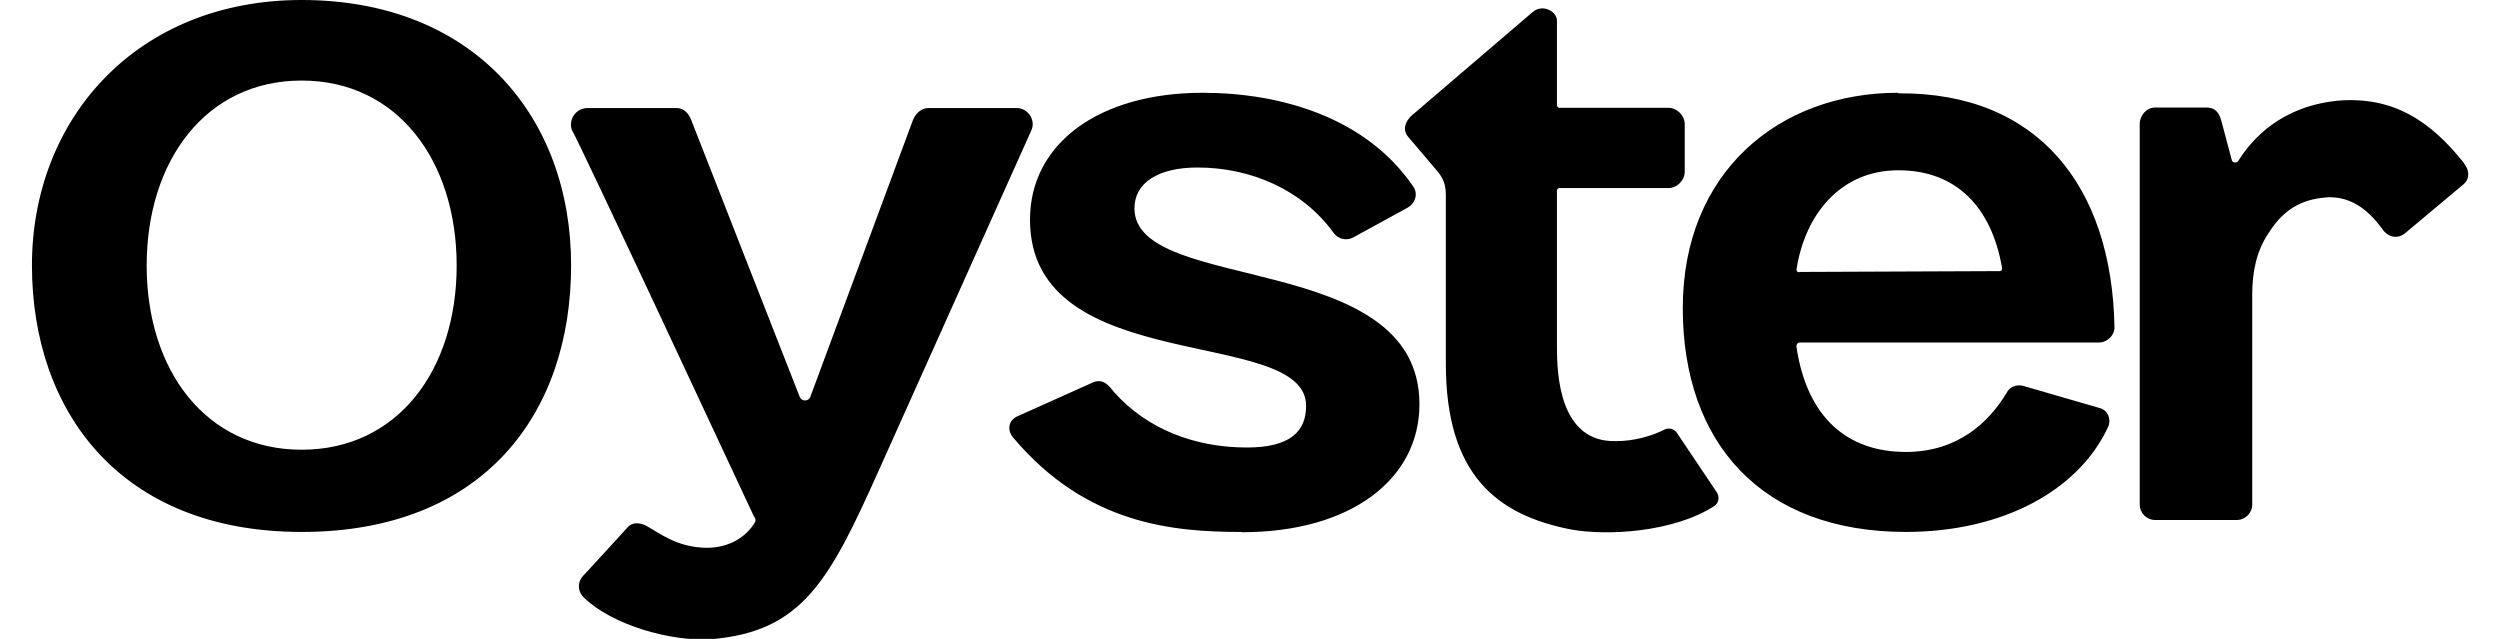 <?xml version="1.0" encoding="UTF-8"?>
<svg id="Layer_1"
  xmlns="http://www.w3.org/2000/svg" viewBox="0 0 90 23">
  <g id="Layer_1-2">
    <path class="cls-1" d="m10.86,0C17.03,0,20.56,4.18,20.56,9.55s-3.18,9.6-9.7,9.6S1.15,14.82,1.15,9.55,4.92,0,10.86,0Zm0,16.19c3.45,0,5.58-2.86,5.58-6.63s-2.13-6.66-5.58-6.66-5.58,2.89-5.58,6.66,2.13,6.63,5.58,6.63Zm16.3,2.41c.07.14.04.17-.03.28-.28.42-.84.84-1.68.84-1.08,0-1.75-.56-2.2-.8-.21-.1-.49-.14-.66.07l-1.54,1.68c-.28.25-.28.63,0,.87.98.94,3.07,1.57,4.57,1.47,3.24-.28,4.22-2.06,6-6.04l5.51-12.28c.17-.38-.14-.8-.52-.8h-3.18c-.25,0-.45.17-.56.42l-3.7,9.98c-.07.17-.31.17-.38,0l-3.91-9.98c-.1-.25-.28-.42-.52-.42h-3.21c-.42,0-.7.42-.56.8.07,0,6.46,13.71,6.56,13.92h0Zm17.55.56c3.94,0,6.39-1.92,6.39-4.61,0-5.58-10.26-3.94-10.26-7.05,0-.91.84-1.47,2.27-1.47,1.92,0,3.77.8,4.89,2.34.17.25.49.31.73.17l1.92-1.05c.31-.17.42-.52.21-.8-1.68-2.44-4.71-3.35-7.57-3.35-3.7,0-6.21,1.81-6.21,4.57,0,5.72,9.94,3.8,9.94,6.7,0,.91-.56,1.5-2.13,1.5-1.88,0-3.59-.66-4.78-1.99-.17-.21-.38-.52-.77-.35l-2.72,1.22c-.31.14-.38.49-.14.77,2.65,3.14,5.79,3.39,8.23,3.39h0Zm6.11-15l4.36-3.73c.38-.31.87,0,.87.31v3.07s.04.07.07.07h3.94c.31,0,.59.28.59.59v1.71c0,.32-.28.59-.59.59h-3.94s-.07.04-.07.07v5.65c0,.94.07,3.45,2.13,3.39.63,0,1.26-.17,1.75-.42.14-.07.35-.03.45.14l1.43,2.13c.1.17.07.38-.1.49-1.46.94-3.84,1.08-5.16.84-2.65-.52-4.5-1.95-4.5-5.97v-6.07c0-.38-.1-.63-.35-.91l-1.01-1.19c-.21-.25-.1-.56.14-.77h0Zm17.52-.8c5.06-.04,7.68,3.39,7.78,8.38.03.31-.25.59-.56.59h-10.75c-.1,0-.14.07-.14.14.38,2.58,1.85,3.8,3.94,3.8,1.88,0,3-1.08,3.63-2.13.1-.21.35-.31.59-.25l2.76.8c.28.07.42.38.31.66-1.05,2.3-3.8,3.8-7.29,3.8-5.17,0-8.03-3.18-8.03-8.06s3.45-7.75,7.75-7.75h0Zm-3.56,6.43l7.22-.03s.1,0,.07-.14c-.38-2.16-1.64-3.49-3.73-3.49s-3.35,1.6-3.66,3.53c-.03.14.07.14.1.14h0Zm23.94-3.88c.17.21.21.52-.04.73l-2.09,1.75c-.25.21-.56.17-.77-.07-.31-.42-.91-1.22-1.95-1.22-.8.04-1.57.28-2.2,1.29-.45.66-.59,1.43-.59,2.23v7.54c0,.31-.25.56-.56.56h-2.93c-.31,0-.56-.25-.56-.56V4.46c0-.31.25-.59.56-.59h1.81c.25,0,.45.07.56.45l.39,1.46c.03.07.14.1.21.04.52-.84,1.6-2.02,3.66-2.2,1.95-.14,3.28.73,4.5,2.27h0Z"/>
  </g>
</svg>

